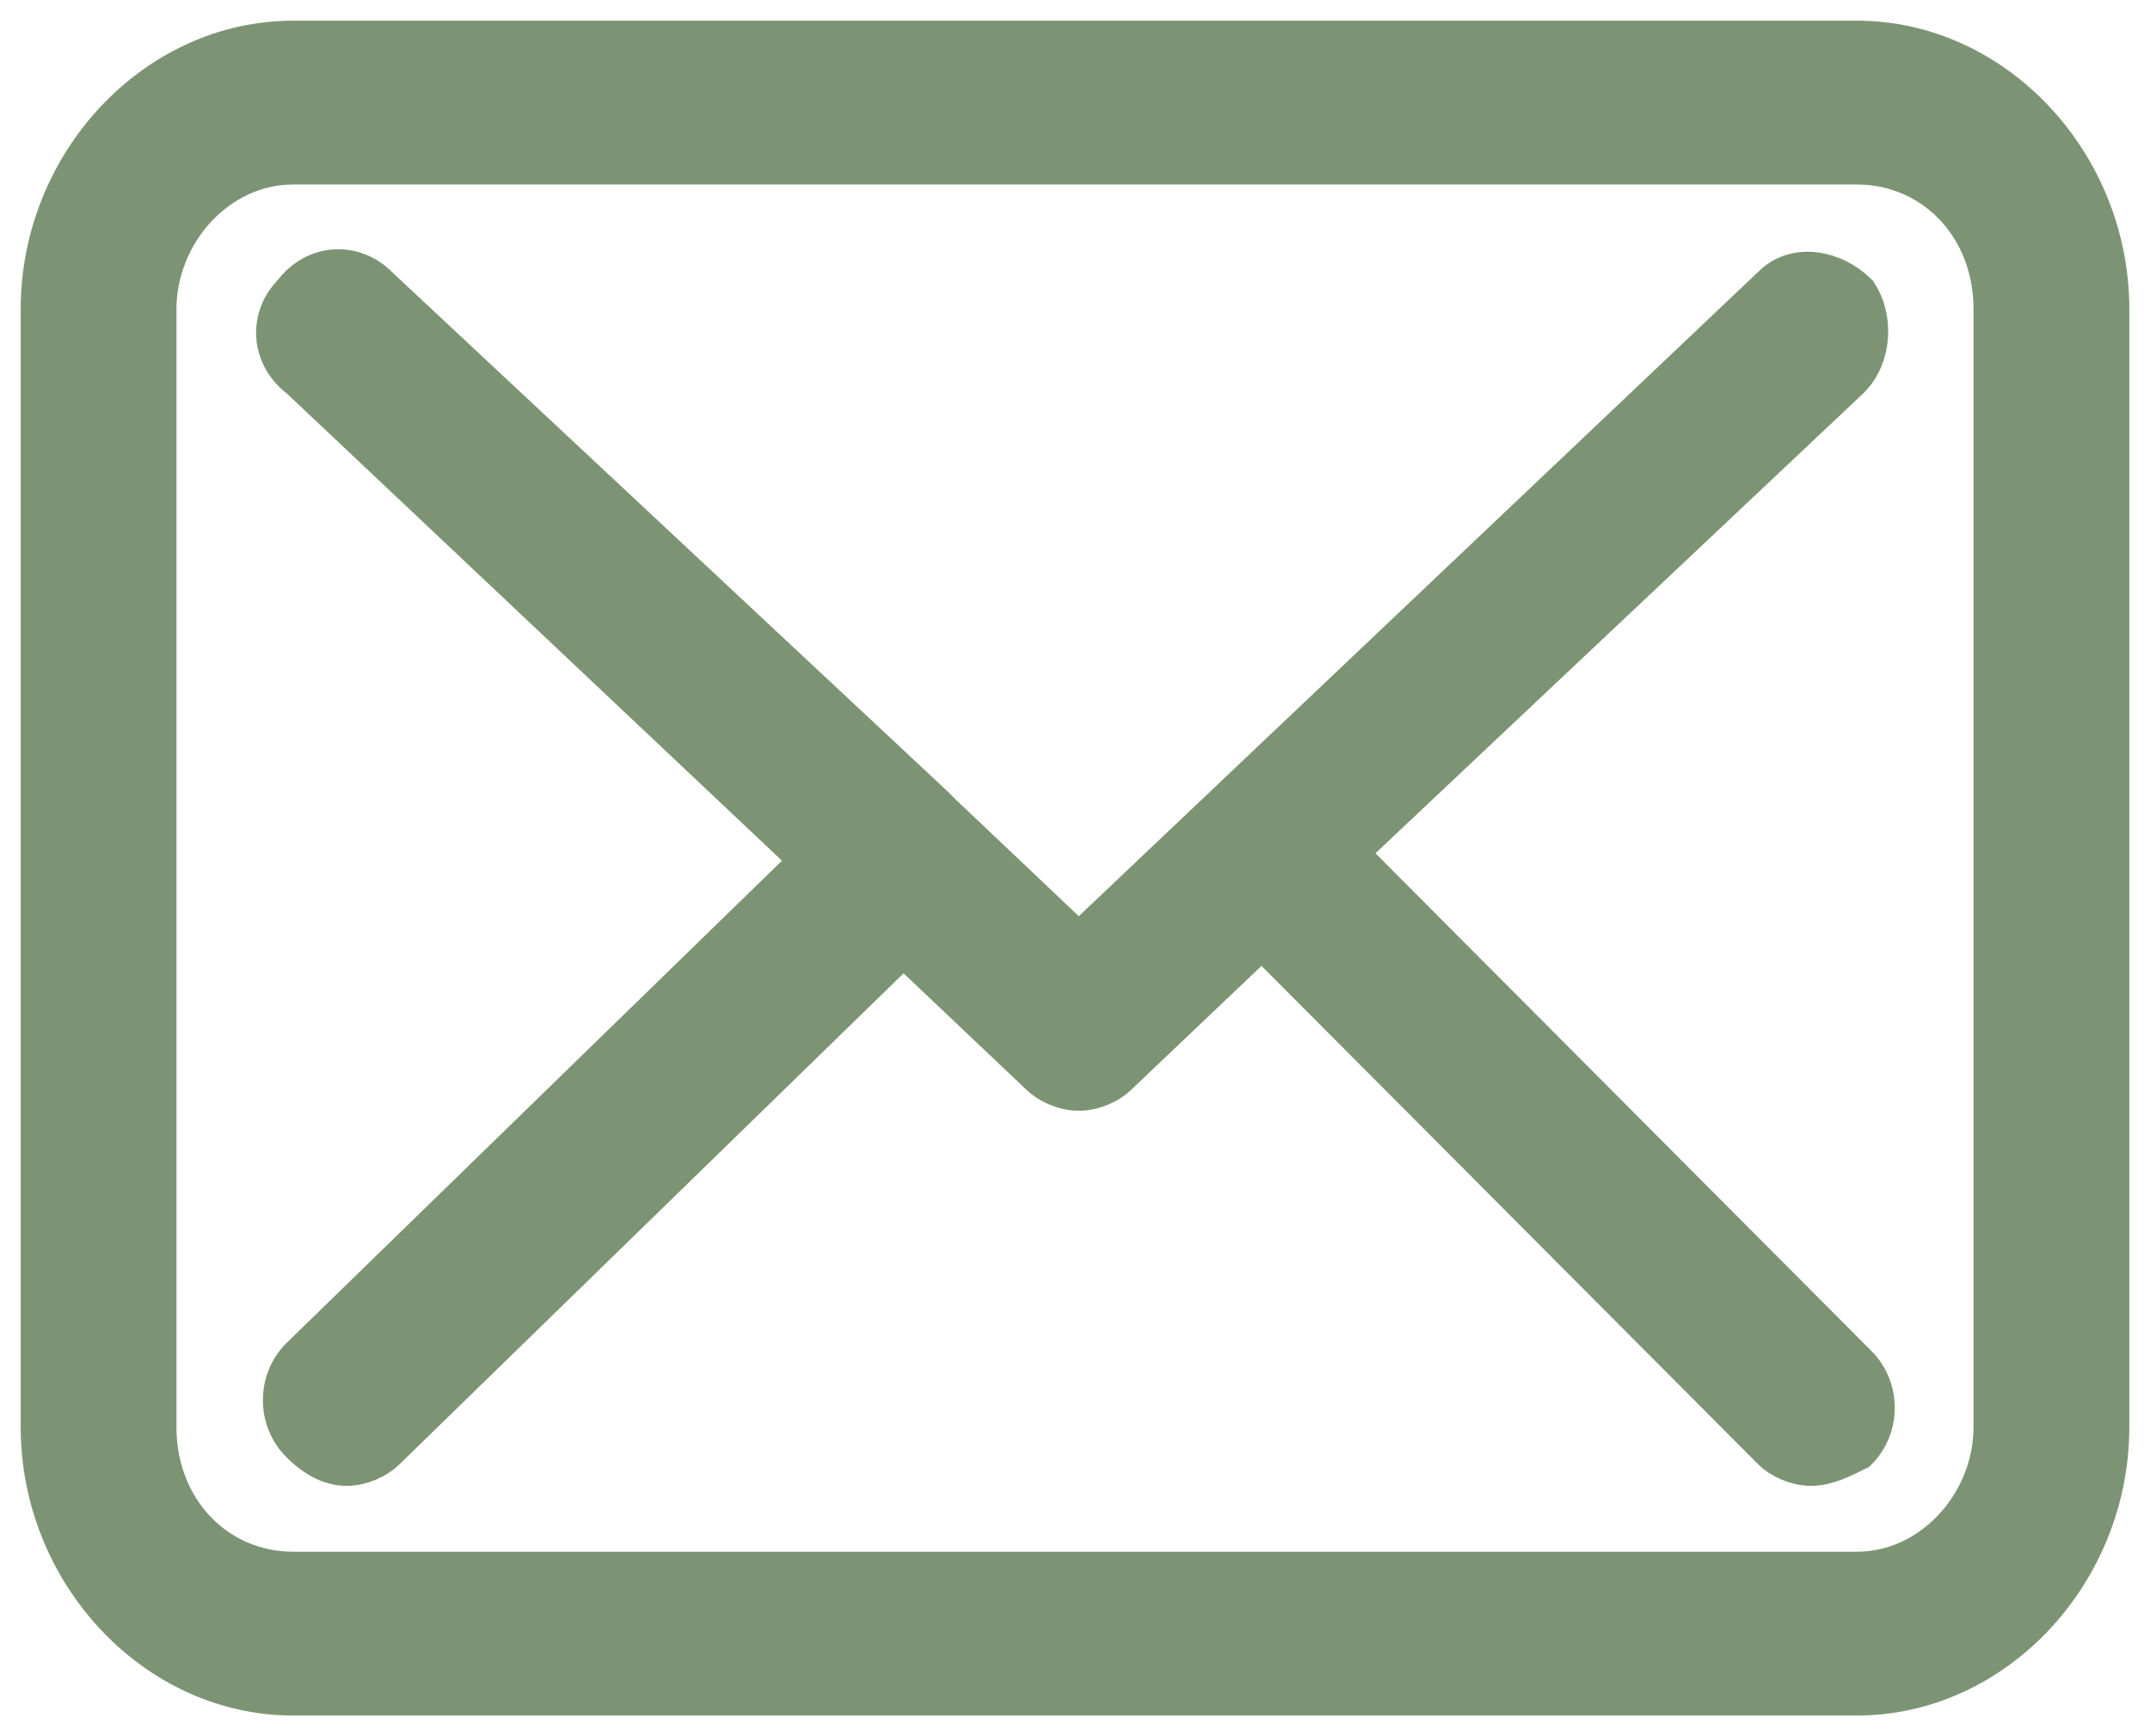 <?xml version="1.0" encoding="UTF-8"?>
<svg width="52px" height="42px" viewBox="0 0 52 42" version="1.1" xmlns="http://www.w3.org/2000/svg" xmlns:xlink="http://www.w3.org/1999/xlink">
    <title>Email_icon</title>
    <g id="Page-1" stroke="none" stroke-width="1" fill="none" fill-rule="evenodd">
        <g id="Design_Bogaart_Autos" transform="translate(-459, -4514)" fill="#7C9474" fill-rule="nonzero" stroke="#7C9474">
            <g id="Footer" transform="translate(0, 4235)">
                <g id="Group-5" transform="translate(160, 0)">
                    <g id="Group" transform="translate(140, 120)">
                        <g id="Email_icon" transform="translate(160, 160)">
                            <path d="M43.911,0 L6.089,0 C2.768,0 0,2.963 0,6.481 L0,33.519 C0,37.037 2.768,40 6.089,40 L43.911,40 C47.232,40 50,37.037 50,33.519 L50,6.481 C50,2.963 47.232,0 43.911,0 L43.911,0 Z M47.232,33.519 C47.232,35.37 45.756,37.037 43.911,37.037 L6.089,37.037 C4.244,37.037 2.768,35.556 2.768,33.519 L2.768,6.481 C2.768,4.63 4.244,2.963 6.089,2.963 L43.911,2.963 C45.756,2.963 47.232,4.444 47.232,6.481 L47.232,33.519 L47.232,33.519 Z" id="Shape"></path>
                            <path d="M31.55,19.63 L43.727,8.148 C44.28,7.593 44.28,6.667 43.911,6.111 C43.358,5.556 42.435,5.37 41.882,5.926 L25.092,21.852 L21.771,18.704 C21.771,18.704 21.771,18.704 21.771,18.704 C21.771,18.704 21.587,18.519 21.587,18.519 L8.118,5.926 C7.565,5.37 6.642,5.37 6.089,6.111 C5.535,6.667 5.535,7.593 6.273,8.148 L18.635,19.815 L6.273,31.852 C5.72,32.407 5.72,33.333 6.273,33.889 C6.642,34.259 7.011,34.444 7.38,34.444 C7.749,34.444 8.118,34.259 8.303,34.074 L20.849,21.852 L24.17,25 C24.354,25.185 24.723,25.37 25.092,25.37 C25.461,25.37 25.83,25.185 26.015,25 L29.52,21.667 L41.882,34.074 C42.066,34.259 42.435,34.444 42.804,34.444 C43.173,34.444 43.542,34.259 43.911,34.074 C44.465,33.519 44.465,32.593 43.911,32.037 L31.55,19.63 Z" id="Shape"></path>
                        </g>
                    </g>
                </g>
            </g>
        </g>
    </g>
</svg>